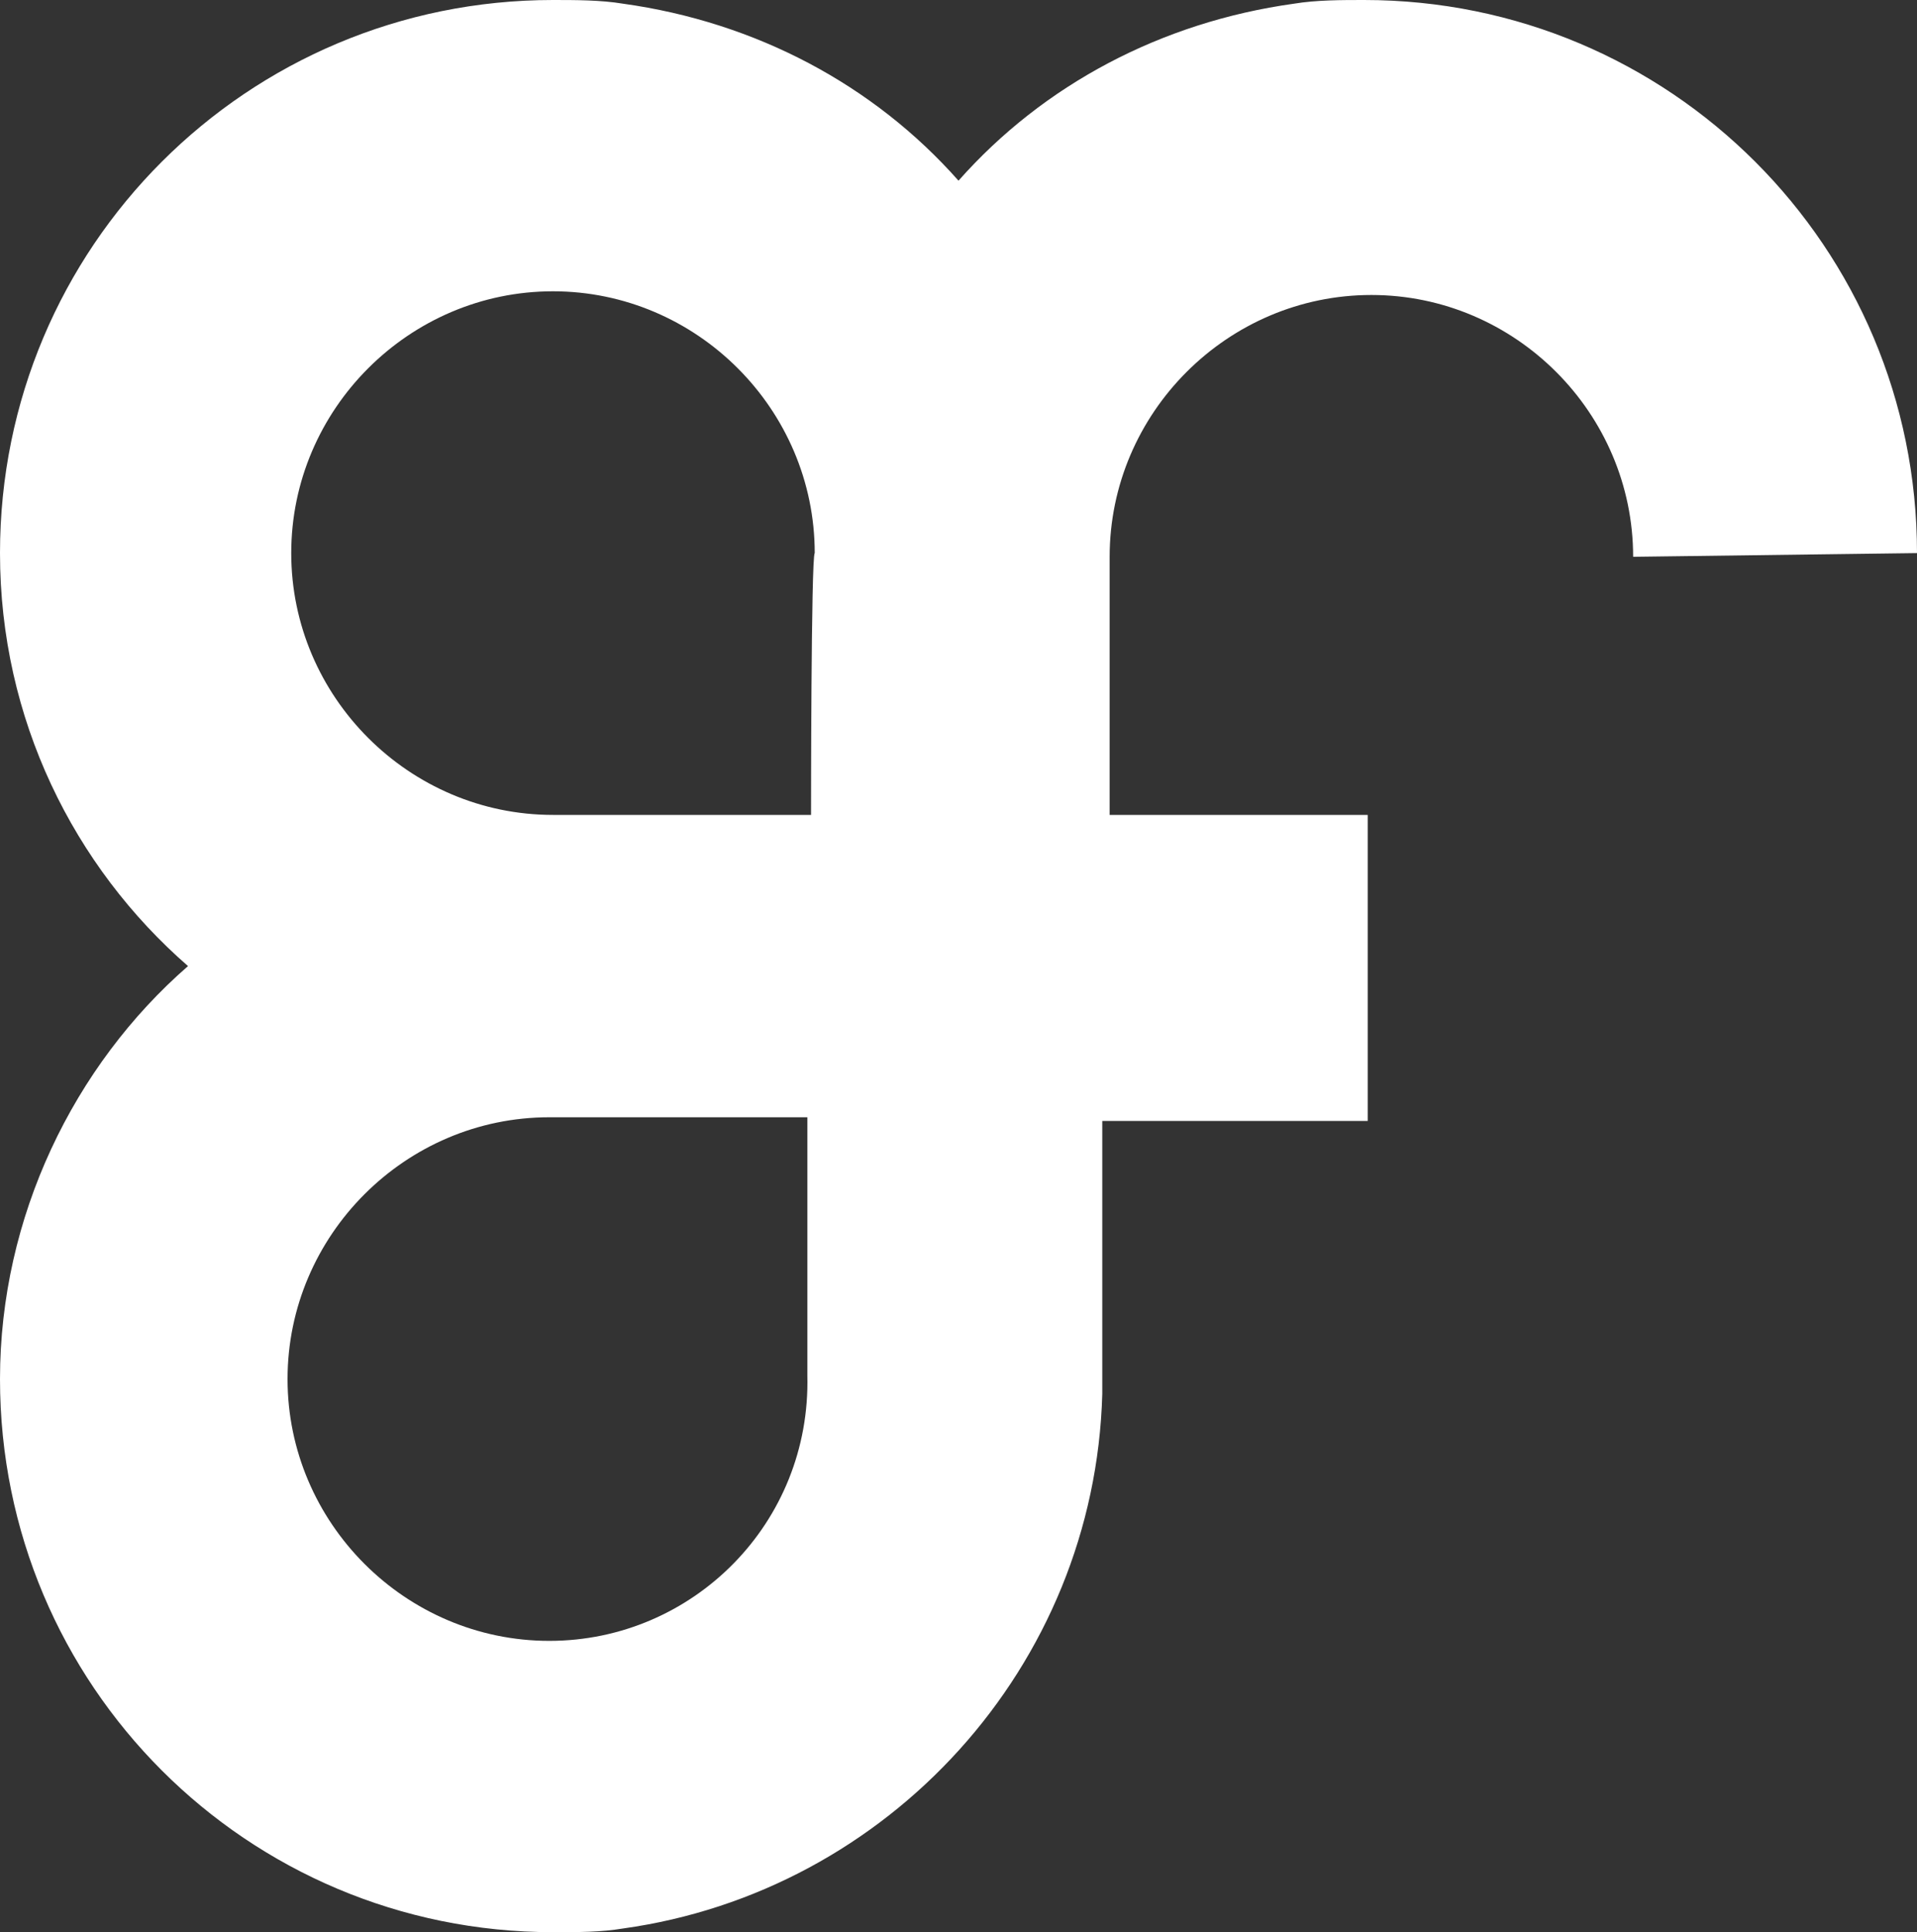 <svg xmlns="http://www.w3.org/2000/svg" viewBox="0 0 52 52.4"><rect x="0" y="0" width="52" height="52.4" fill="#333333" stroke="none"/><path d="M22 22.1h-7c-3.9 0-7.1-3.2-7.1-7.1s3.2-7.1 7.1-7.1 7.1 3.2 7.1 7.1c-.1.1-.1 7.1-.1 7.1m-7.1 22.4c-3.9 0-7.1-3.2-7.1-7.1s3.2-7.1 7.1-7.1h7v7c.1 4-3.1 7.2-7 7.2zM52 15c0-8.3-6.7-15-15-15-.6 0-1.3 0-1.9.1-3.6.5-6.8 2.2-9.1 4.8C23.7 2.3 20.5.6 16.9.1 16.3 0 15.6 0 15 0 6.7 0 0 6.7 0 15c0 4.5 2 8.5 5.1 11.2C2 28.9 0 33 0 37.4c0 8.3 6.7 15 15 15 .7 0 1.3 0 1.9-.1 7.2-1 12.8-7.1 13-14.5v-7.4H37.1v-8.3h-7v-7c0-3.9 3.2-7.1 7.1-7.1 3.9 0 7.1 3.2 7.1 7.1L52 15z" fill="#fff"/></svg>